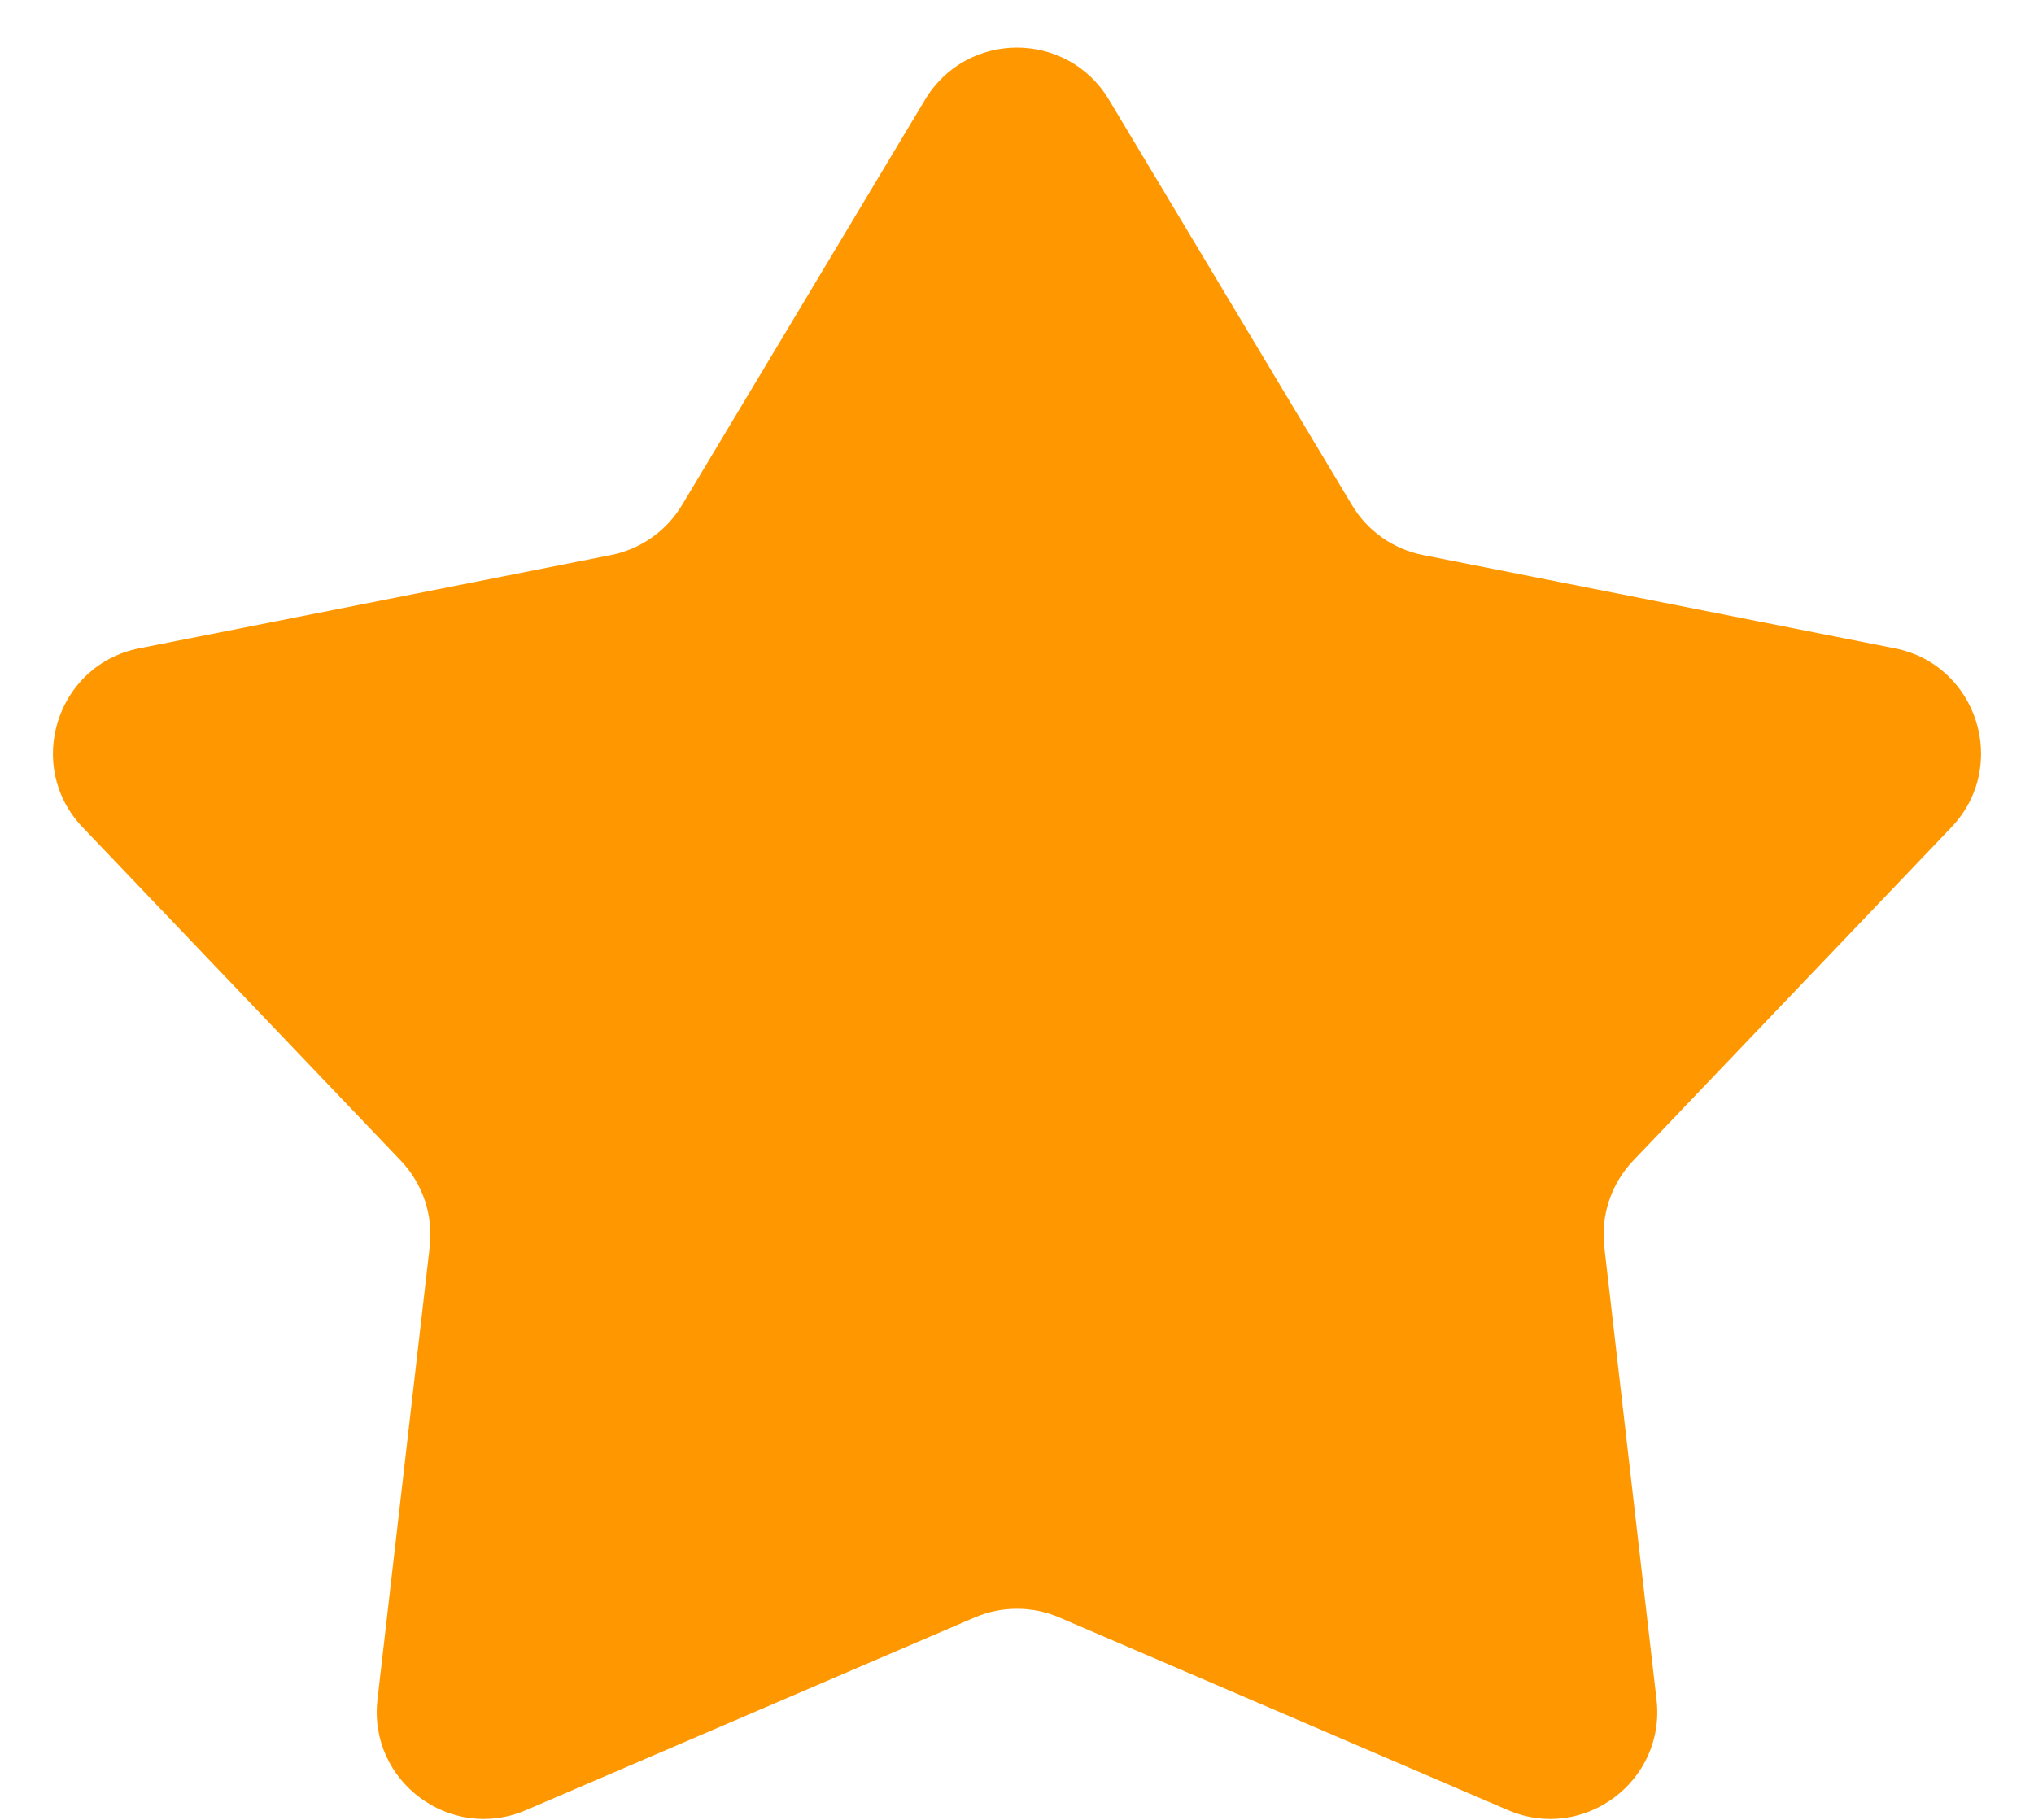 <svg width="19" height="17" viewBox="0 0 19 17" fill="none" xmlns="http://www.w3.org/2000/svg">
<path d="M8.642 0.93C9.031 0.283 9.969 0.283 10.358 0.93L12.629 4.718C12.774 4.961 13.016 5.13 13.293 5.185L17.699 6.056C18.473 6.209 18.773 7.157 18.228 7.728L15.256 10.842C15.051 11.057 14.952 11.352 14.986 11.647L15.474 15.876C15.562 16.639 14.792 17.212 14.086 16.909L9.895 15.109C9.643 15.001 9.357 15.001 9.105 15.109L4.914 16.909C4.208 17.212 3.438 16.639 3.526 15.876L4.014 11.647C4.048 11.352 3.949 11.057 3.744 10.842L0.772 7.728C0.227 7.157 0.527 6.209 1.301 6.056L5.707 5.185C5.984 5.13 6.225 4.961 6.371 4.718L8.642 0.93Z" fill="#FF9800"/>
</svg>
